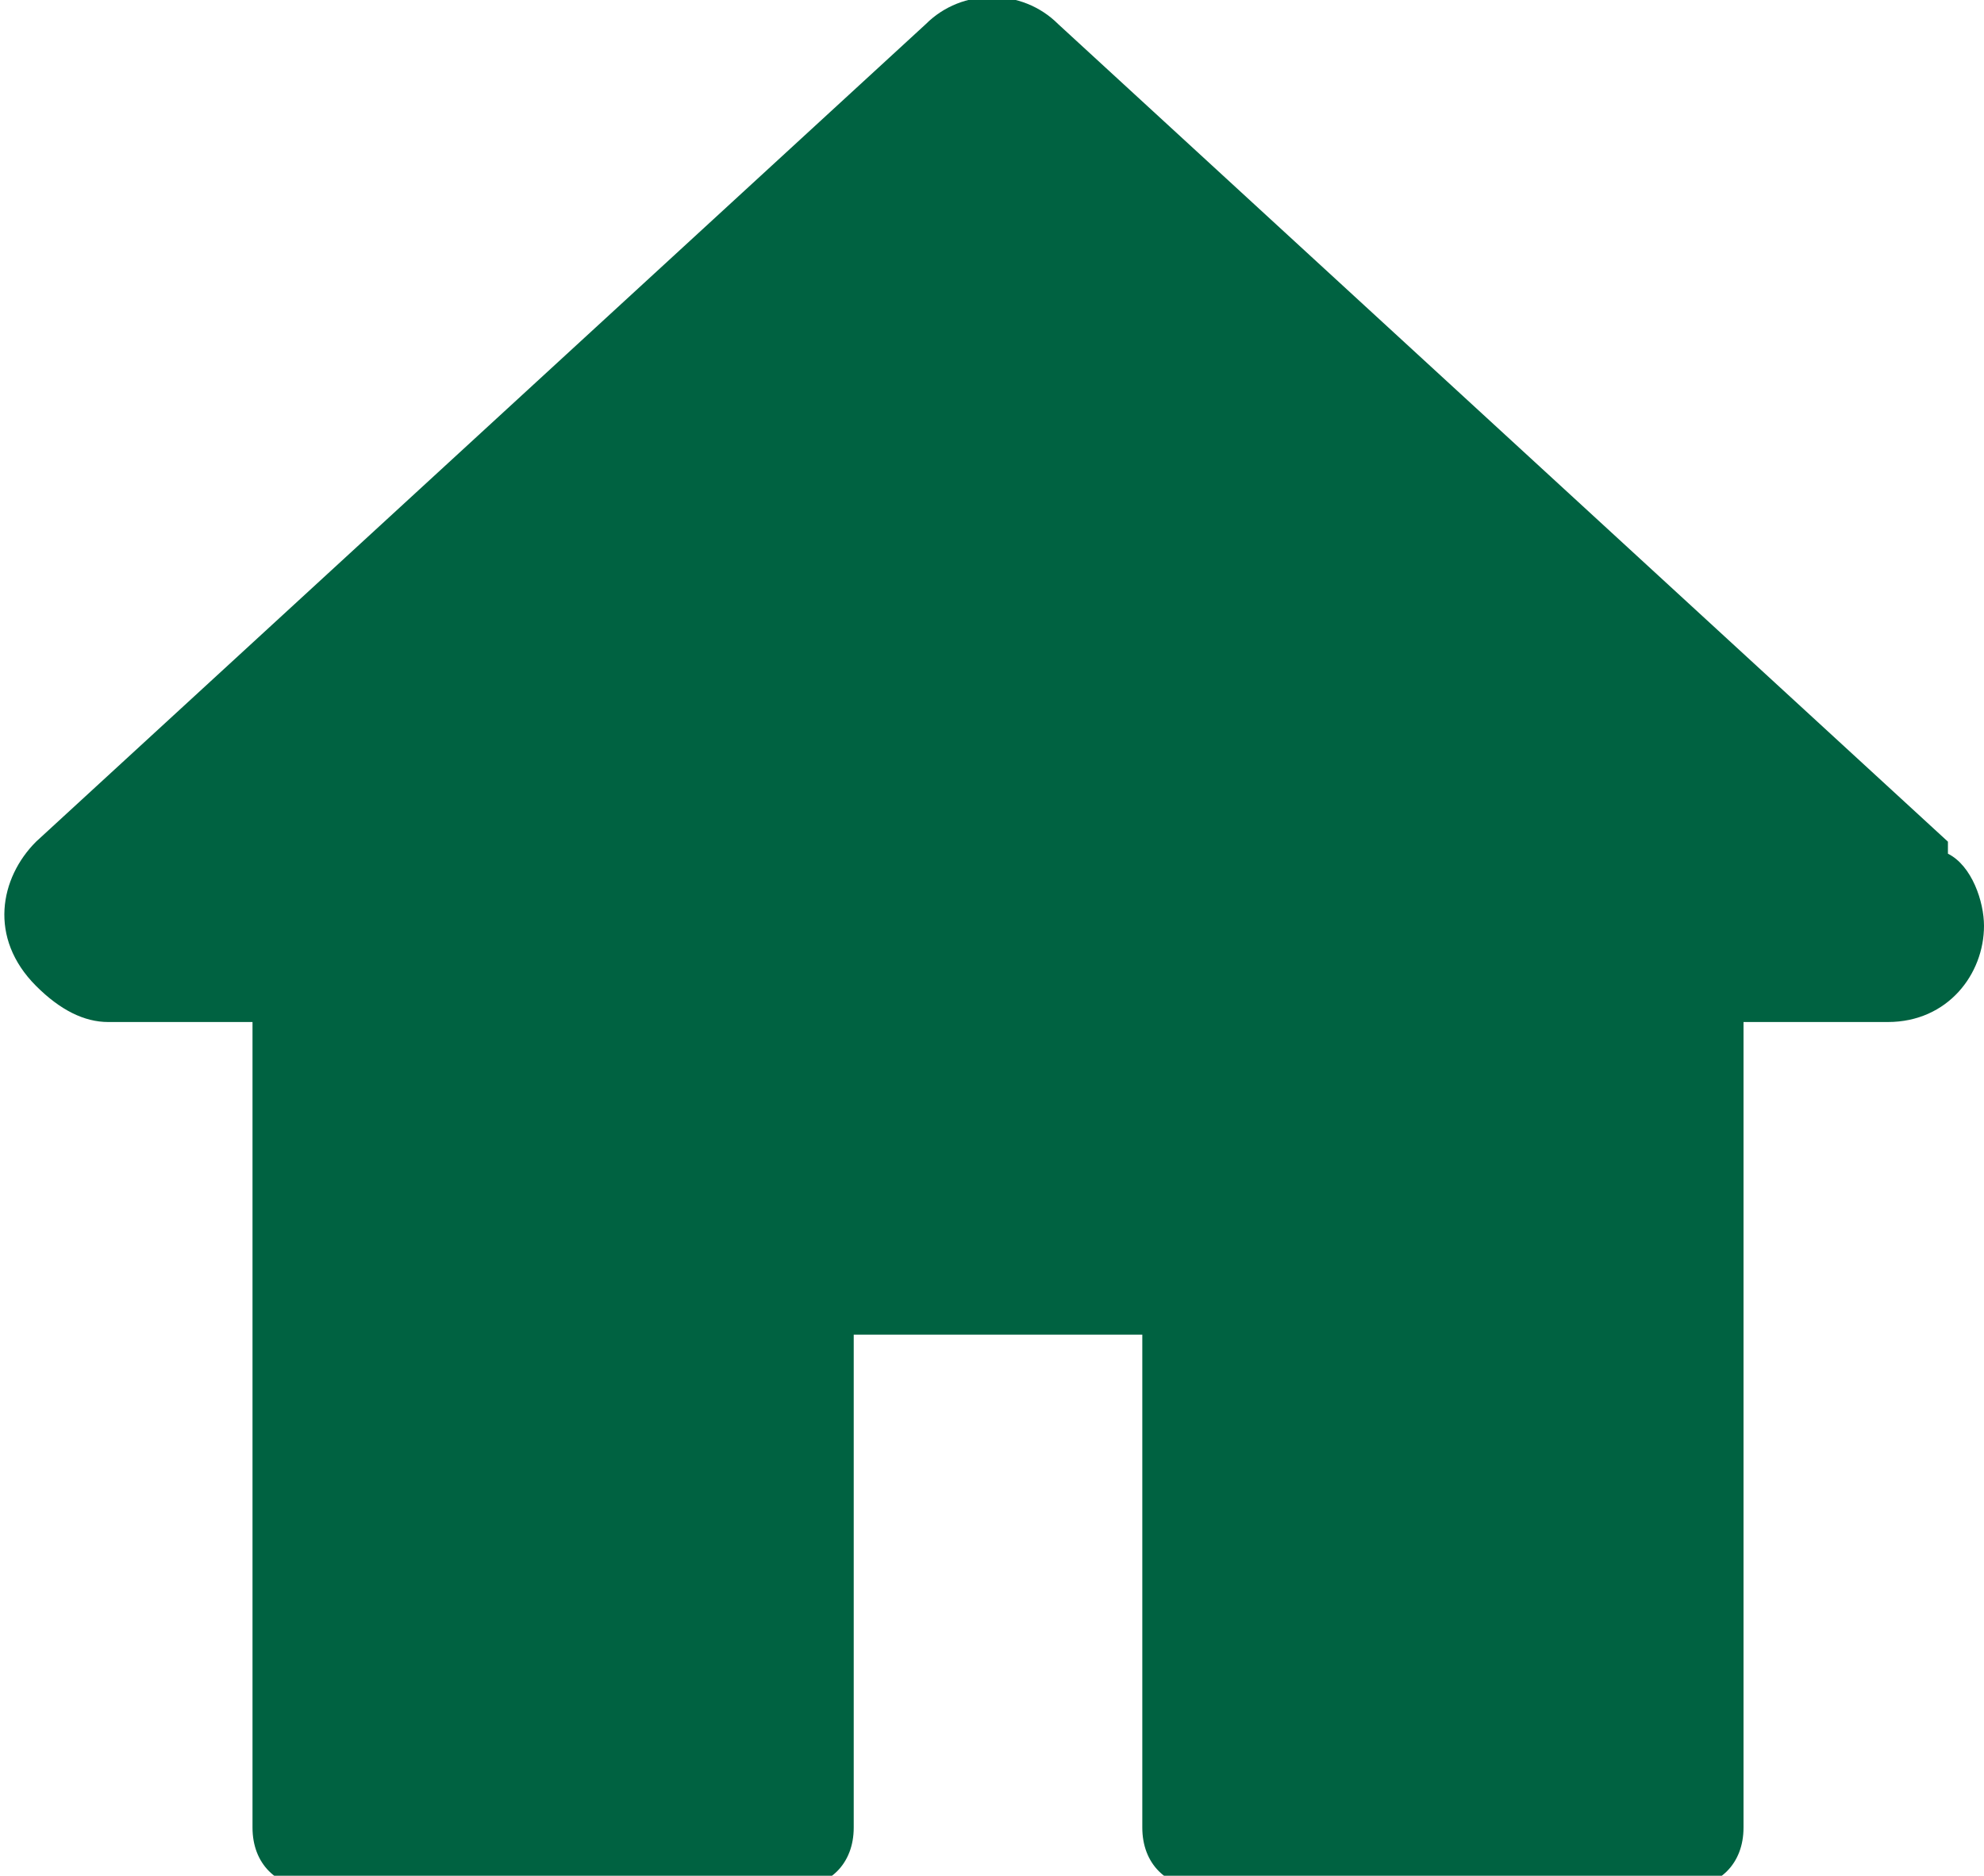 <?xml version="1.0" encoding="UTF-8"?>
<svg id="Grupo_5172" xmlns="http://www.w3.org/2000/svg" version="1.1" viewBox="0 0 16.5 15.6">
  <!-- Generator: Adobe Illustrator 29.4.0, SVG Export Plug-In . SVG Version: 2.1.0 Build 152)  -->
  <defs>
    <style>
      .st0 {
        fill: #006241;
      }
    </style>
  </defs>
  <g id="Grupo_5171">
    <path id="Trazado_11957" class="st0" d="M16.2,7L8.8.2c-.3-.3-.8-.3-1.1,0L.3,7c-.3.3-.4.8,0,1.2.2.2.4.3.6.3h1.2v6.7c0,.3.2.5.5.5h4c.3,0,.5-.2.5-.5v-4.1h2.4v4.1c0,.3.2.5.5.5h4c.3,0,.5-.2.5-.5v-6.7h1.2c.5,0,.8-.4.8-.8,0-.2-.1-.5-.3-.6Z"/>
  </g>
</svg>